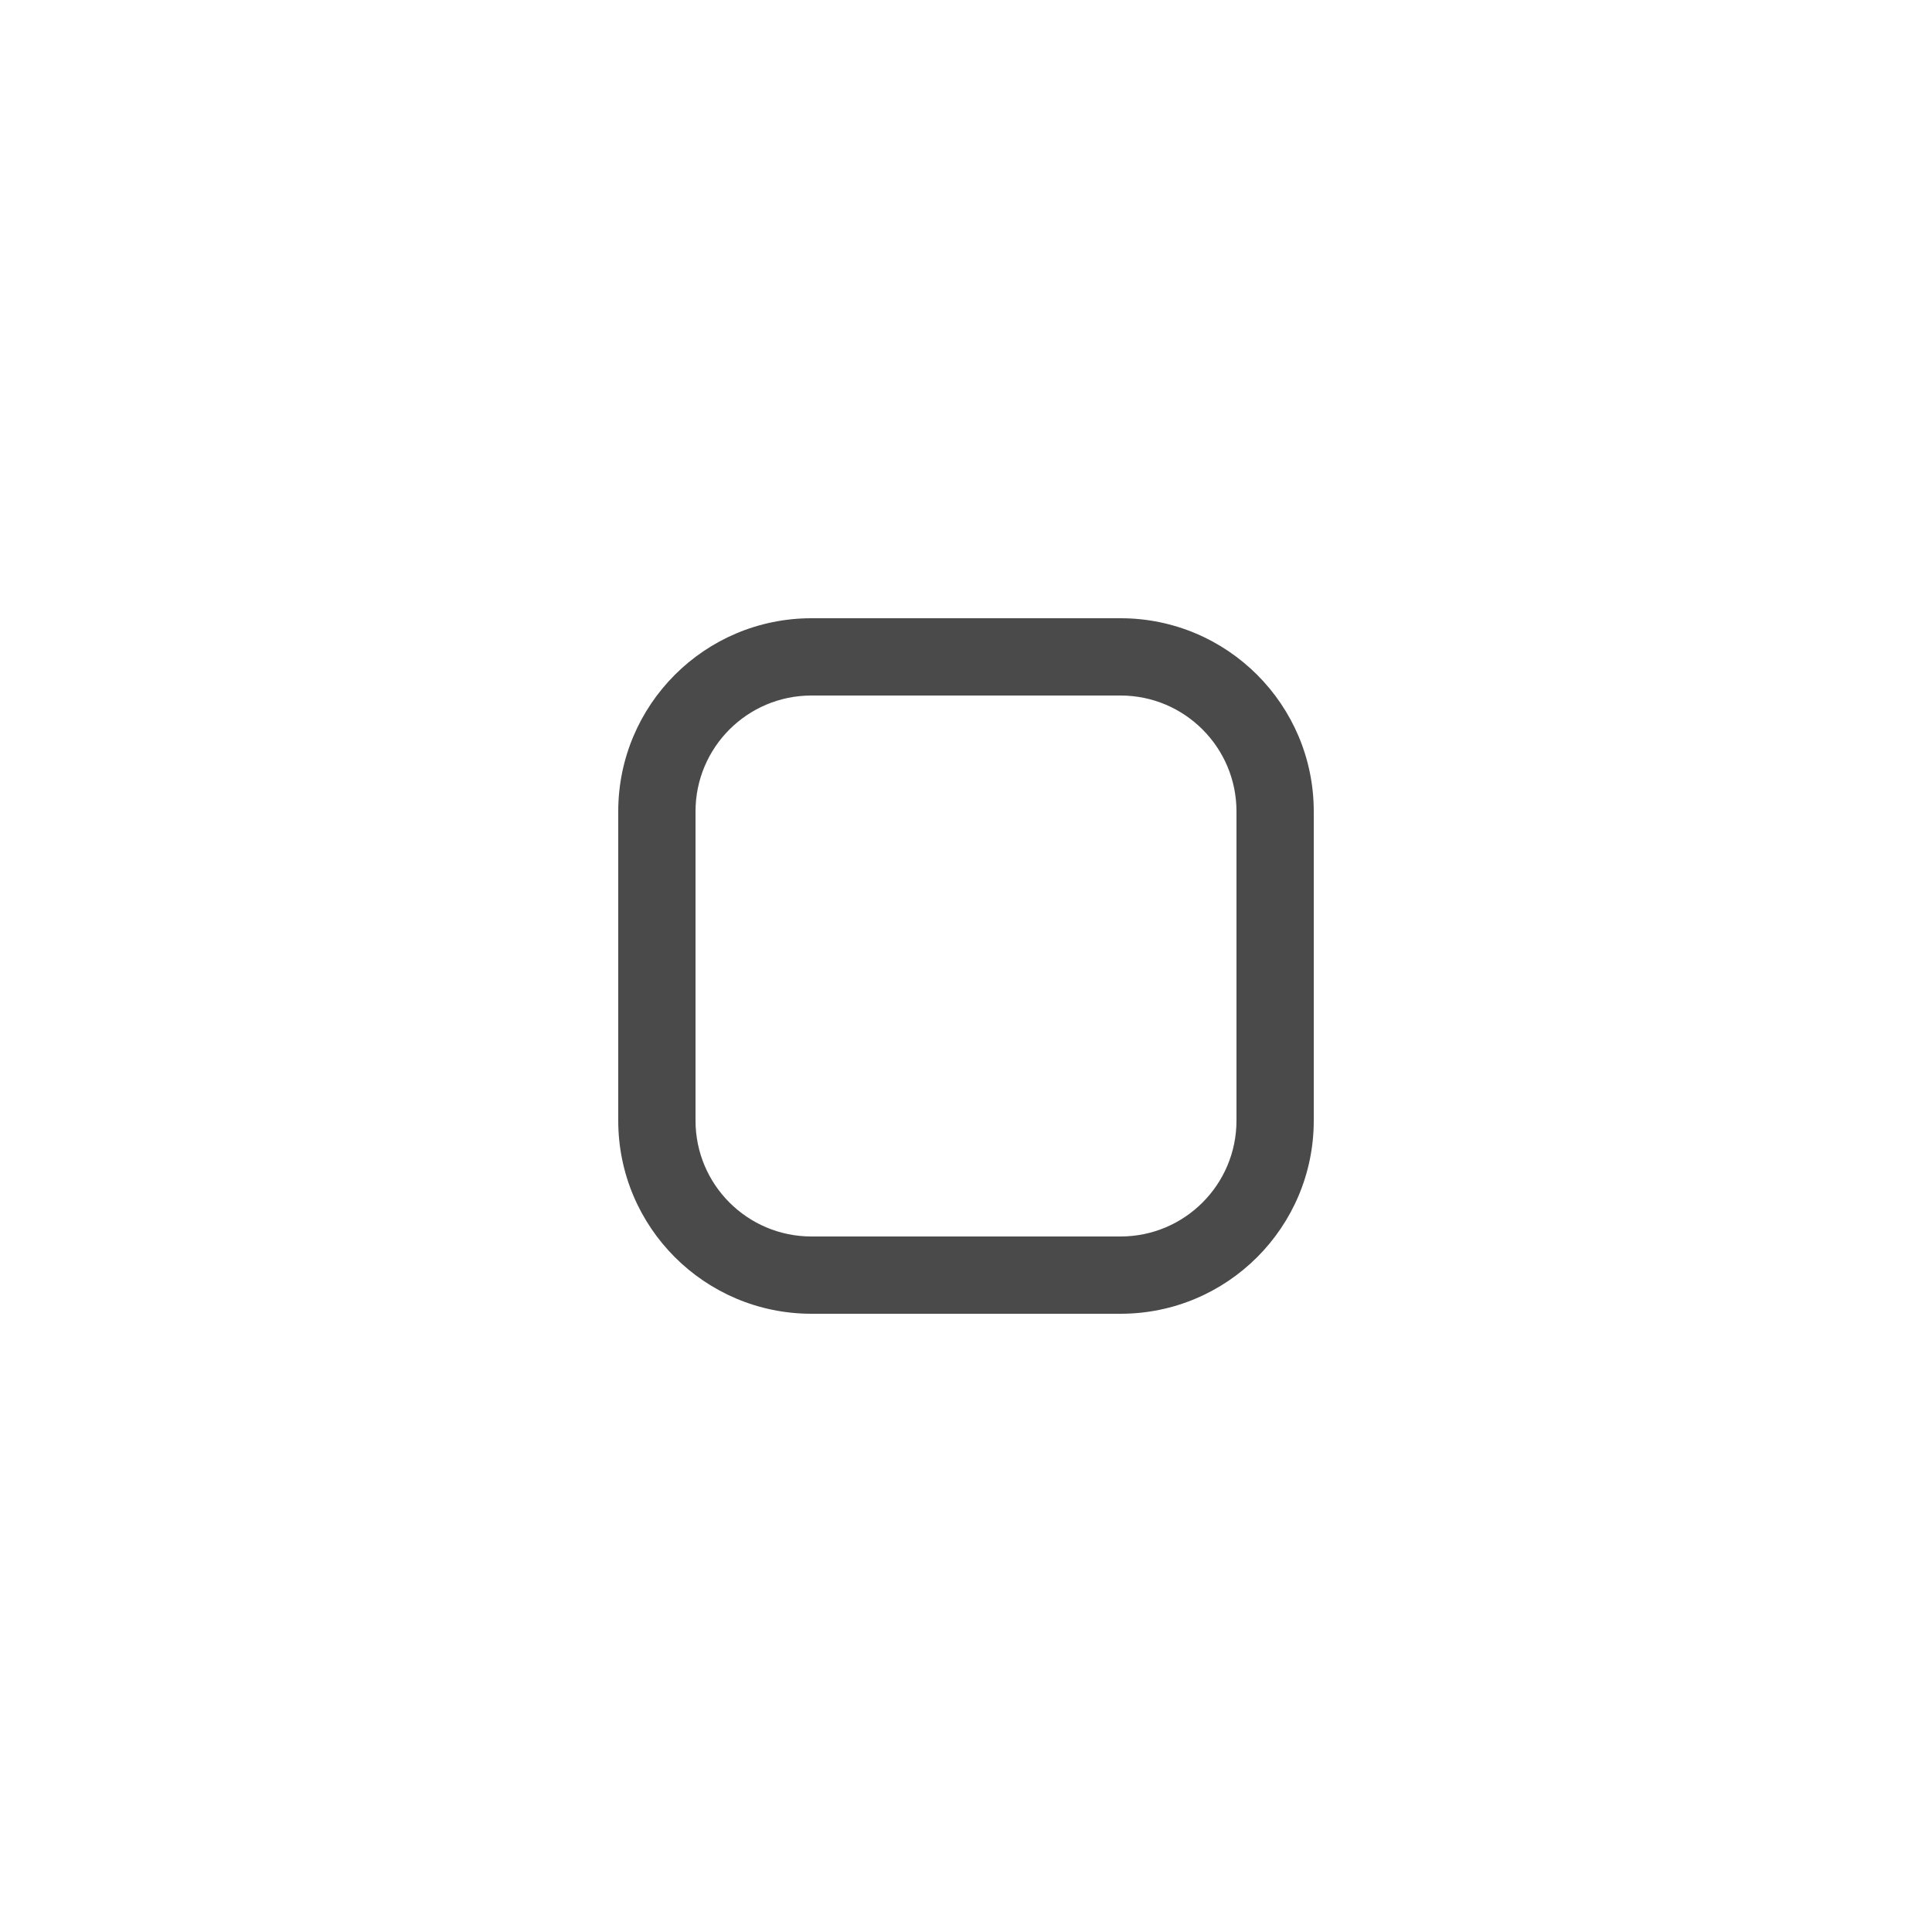 <svg width="50" height="50" viewBox="0 0 50 50" fill="none" xmlns="http://www.w3.org/2000/svg">
<path fill-rule="evenodd" clip-rule="evenodd" d="M16 21C16 18.239 18.239 16 21 16H29C31.761 16 34 18.239 34 21V29C34 31.761 31.761 34 29 34H21C18.239 34 16 31.761 16 29V21ZM21 18C19.343 18 18 19.343 18 21V29C18 30.657 19.343 32 21 32H29C30.657 32 32 30.657 32 29V21C32 19.343 30.657 18 29 18H21Z" fill="#4A4A4A"/>
</svg>
